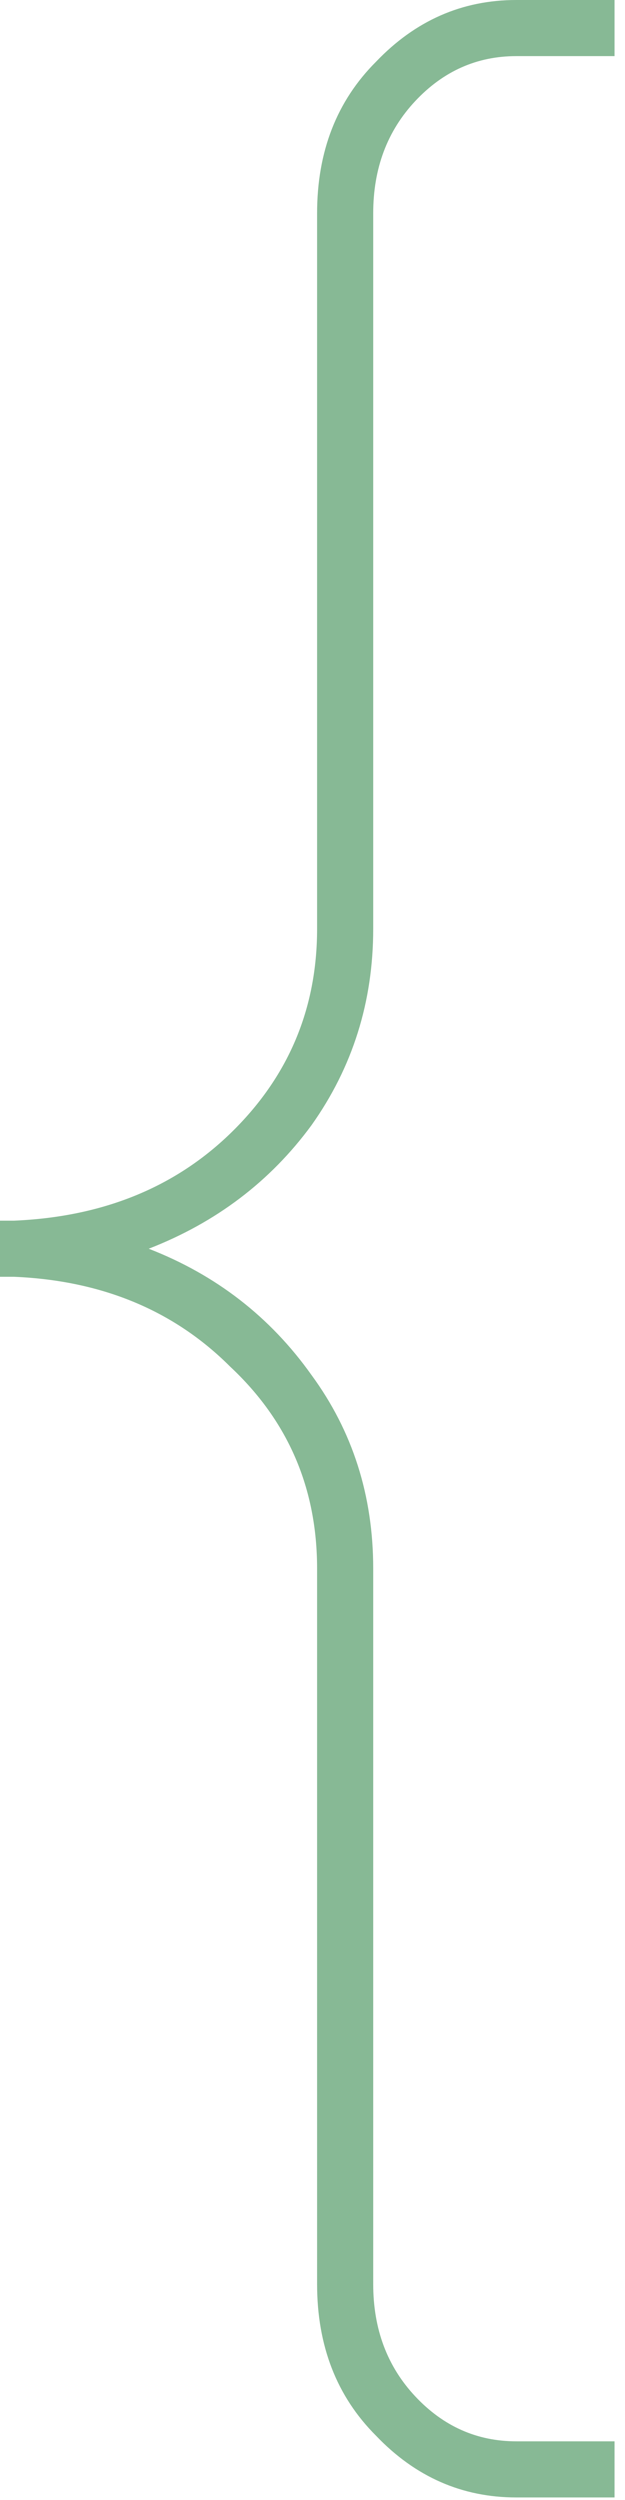 <svg width="49" height="196" viewBox="0 0 49 196" fill="none" xmlns="http://www.w3.org/2000/svg">
<path d="M40.48 -1.3113e-05H48.18V4.4H40.48C37.4 4.4 34.76 5.573 32.56 7.92C30.36 10.267 29.26 13.2 29.26 16.72V72.82C29.26 78.54 27.647 83.673 24.42 88.22C21.193 92.62 16.94 95.847 11.66 97.9C16.94 99.953 21.193 103.253 24.42 107.8C27.647 112.2 29.26 117.26 29.26 122.98V179.08C29.26 182.6 30.36 185.533 32.56 187.88C34.76 190.227 37.4 191.4 40.48 191.4H48.18V195.8H40.48C36.227 195.8 32.56 194.187 29.48 190.96C26.4 187.88 24.86 183.92 24.86 179.08V122.98C24.86 116.673 22.587 111.393 18.04 107.14C13.64 102.74 7.993 100.393 1.1 100.1H1.63913e-07V95.7H1.1C7.993 95.407 13.64 93.133 18.04 88.88C22.587 84.48 24.86 79.127 24.86 72.82V16.72C24.86 11.88 26.4 7.92 29.48 4.84C32.56 1.613 36.227 -1.3113e-05 40.48 -1.3113e-05Z" fill="#87B995"/>
</svg>
